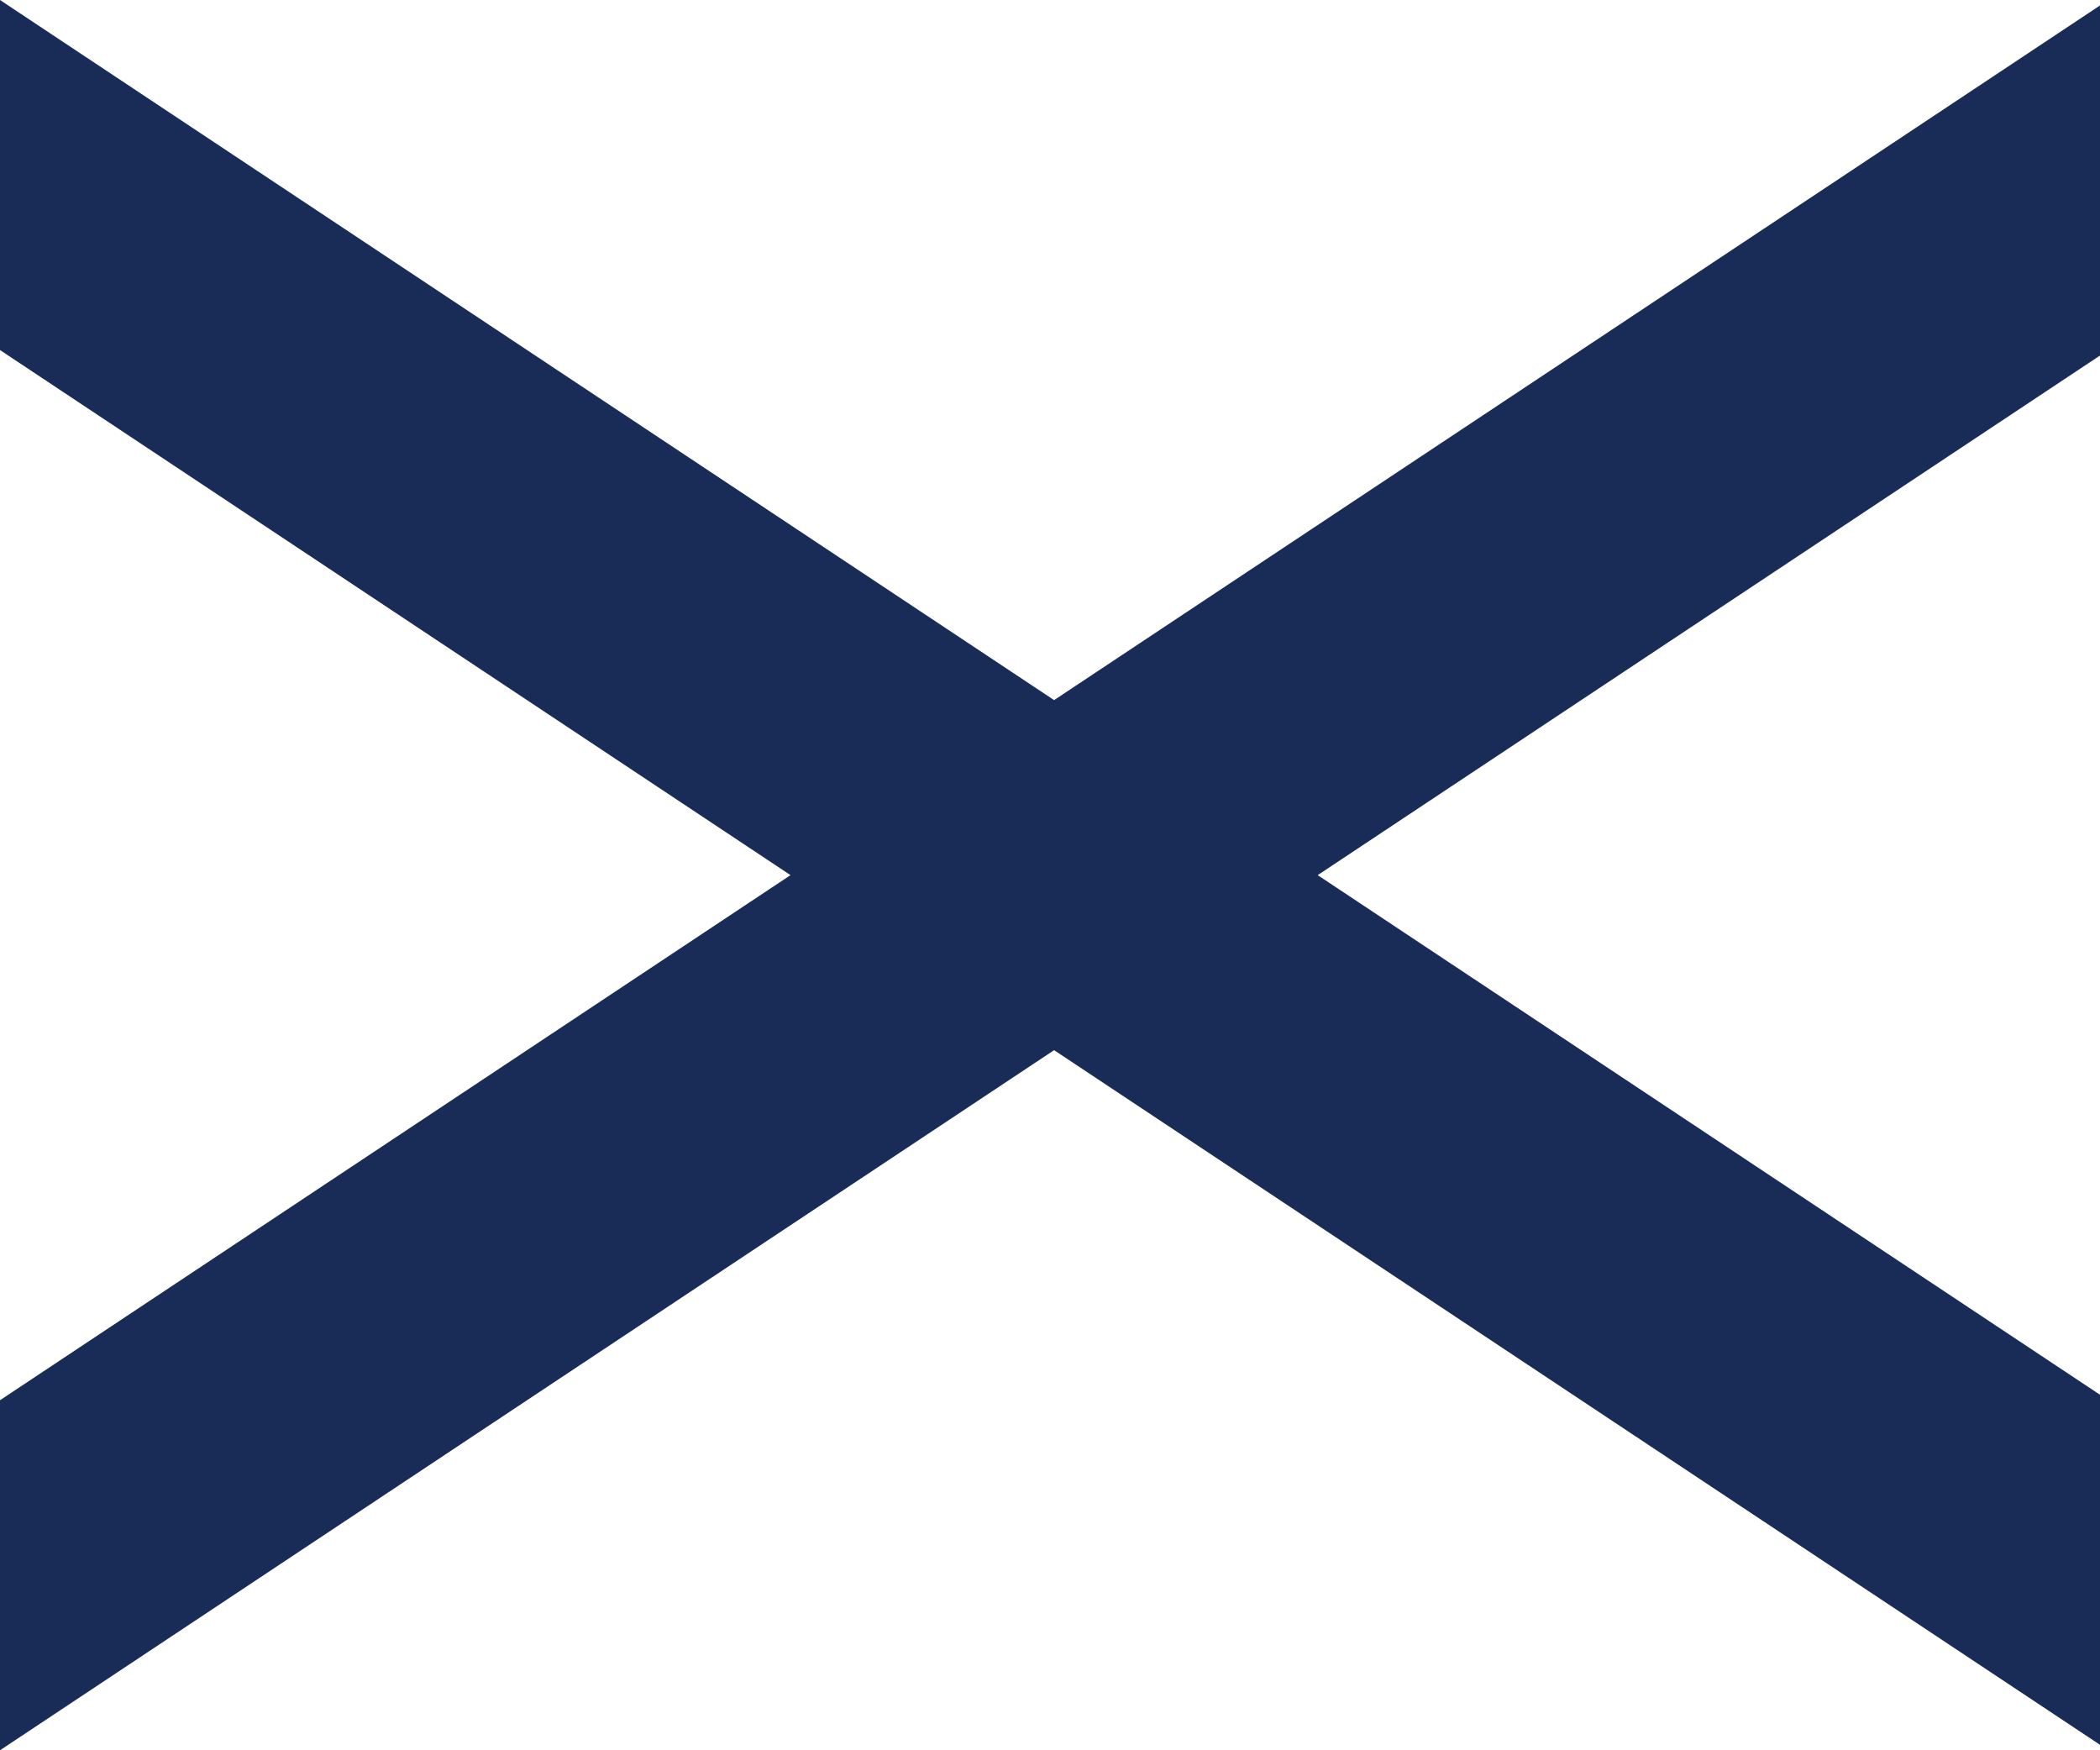 <?xml version="1.0" encoding="utf-8"?>
<!-- Generator: Adobe Illustrator 25.1.0, SVG Export Plug-In . SVG Version: 6.00 Build 0)  -->
<svg version="1.1" id="Layer_1" xmlns="http://www.w3.org/2000/svg" xmlns:xlink="http://www.w3.org/1999/xlink" x="0px" y="0px"
	 viewBox="0 0 768 640" style="enable-background:new 0 0 768 640;" xml:space="preserve">
<style type="text/css">
	.st0{fill:#192C57;}
</style>
<polygon class="st0" points="768,2 385.5,256 0,0 0,128 289.1,320 0,512 0,640 385.5,384 768,638 768,510 481.9,320 768,130 "/>
</svg>

